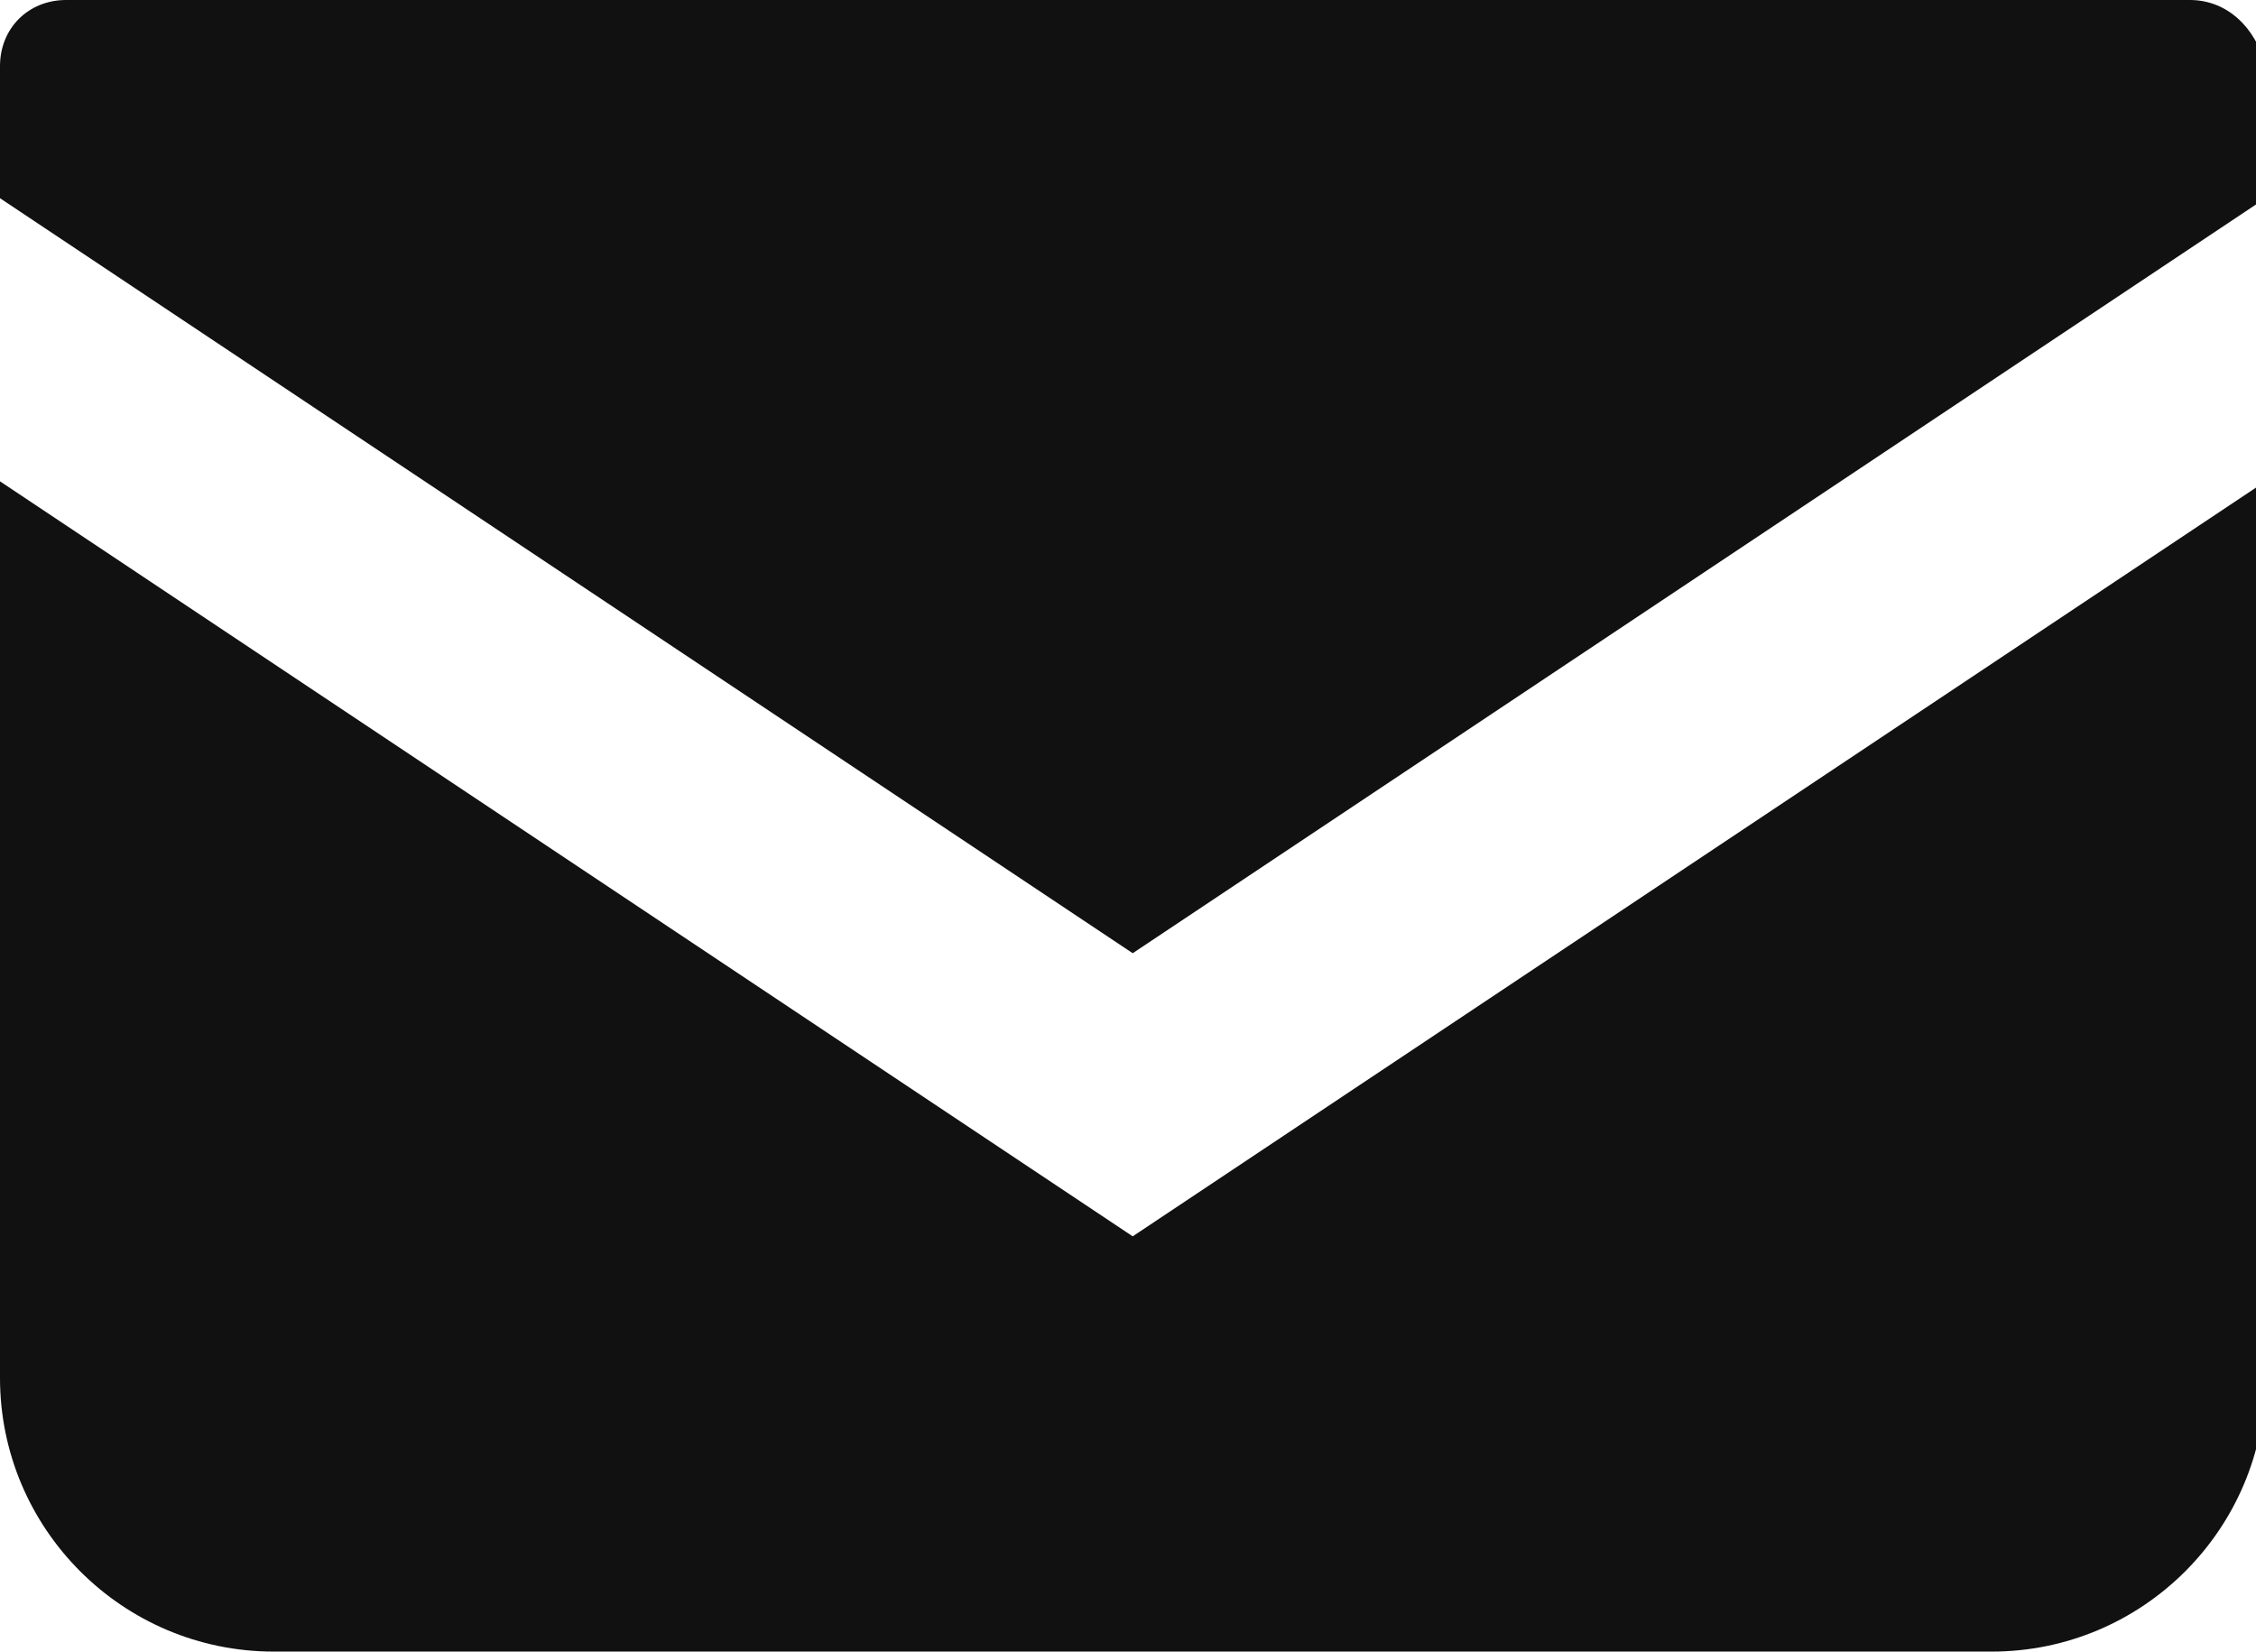 <?xml version="1.0" encoding="utf-8"?>
<!-- Generator: Adobe Illustrator 24.3.0, SVG Export Plug-In . SVG Version: 6.00 Build 0)  -->
<!DOCTYPE svg PUBLIC "-//W3C//DTD SVG 1.1//EN" "http://www.w3.org/Graphics/SVG/1.1/DTD/svg11.dtd">
<svg version="1.1" id="レイヤー_1" xmlns:x="http://ns.adobe.com/Extensibility/1.0/" xmlns:i="http://ns.adobe.com/AdobeIllustrator/10.0/" xmlns:graph="http://ns.adobe.com/Graphs/1.0/"
	 xmlns="http://www.w3.org/2000/svg" xmlns:xlink="http://www.w3.org/1999/xlink" x="0px" y="0px" width="23.9px" height="17.5px"
	 viewBox="0 0 23.9 17.5" style="enable-background:new 0 0 23.9 17.5;" xml:space="preserve">
<style type="text/css">
	.st0{fill:#111111;}
</style>
<g>
	<path class="st0" d="M23.2,0H0.7C0.3,0,0,0.3,0,0.7v1.4l12,8l12-8V0.7C23.9,0.3,23.6,0,23.2,0z"/>
	<path class="st0" d="M0,5.1v9.5c0,1.6,1.3,2.9,2.9,2.9h18.2c1.6,0,2.9-1.3,2.9-2.9V5.1l-12,8L0,5.1z"/>
</g>
</svg>
